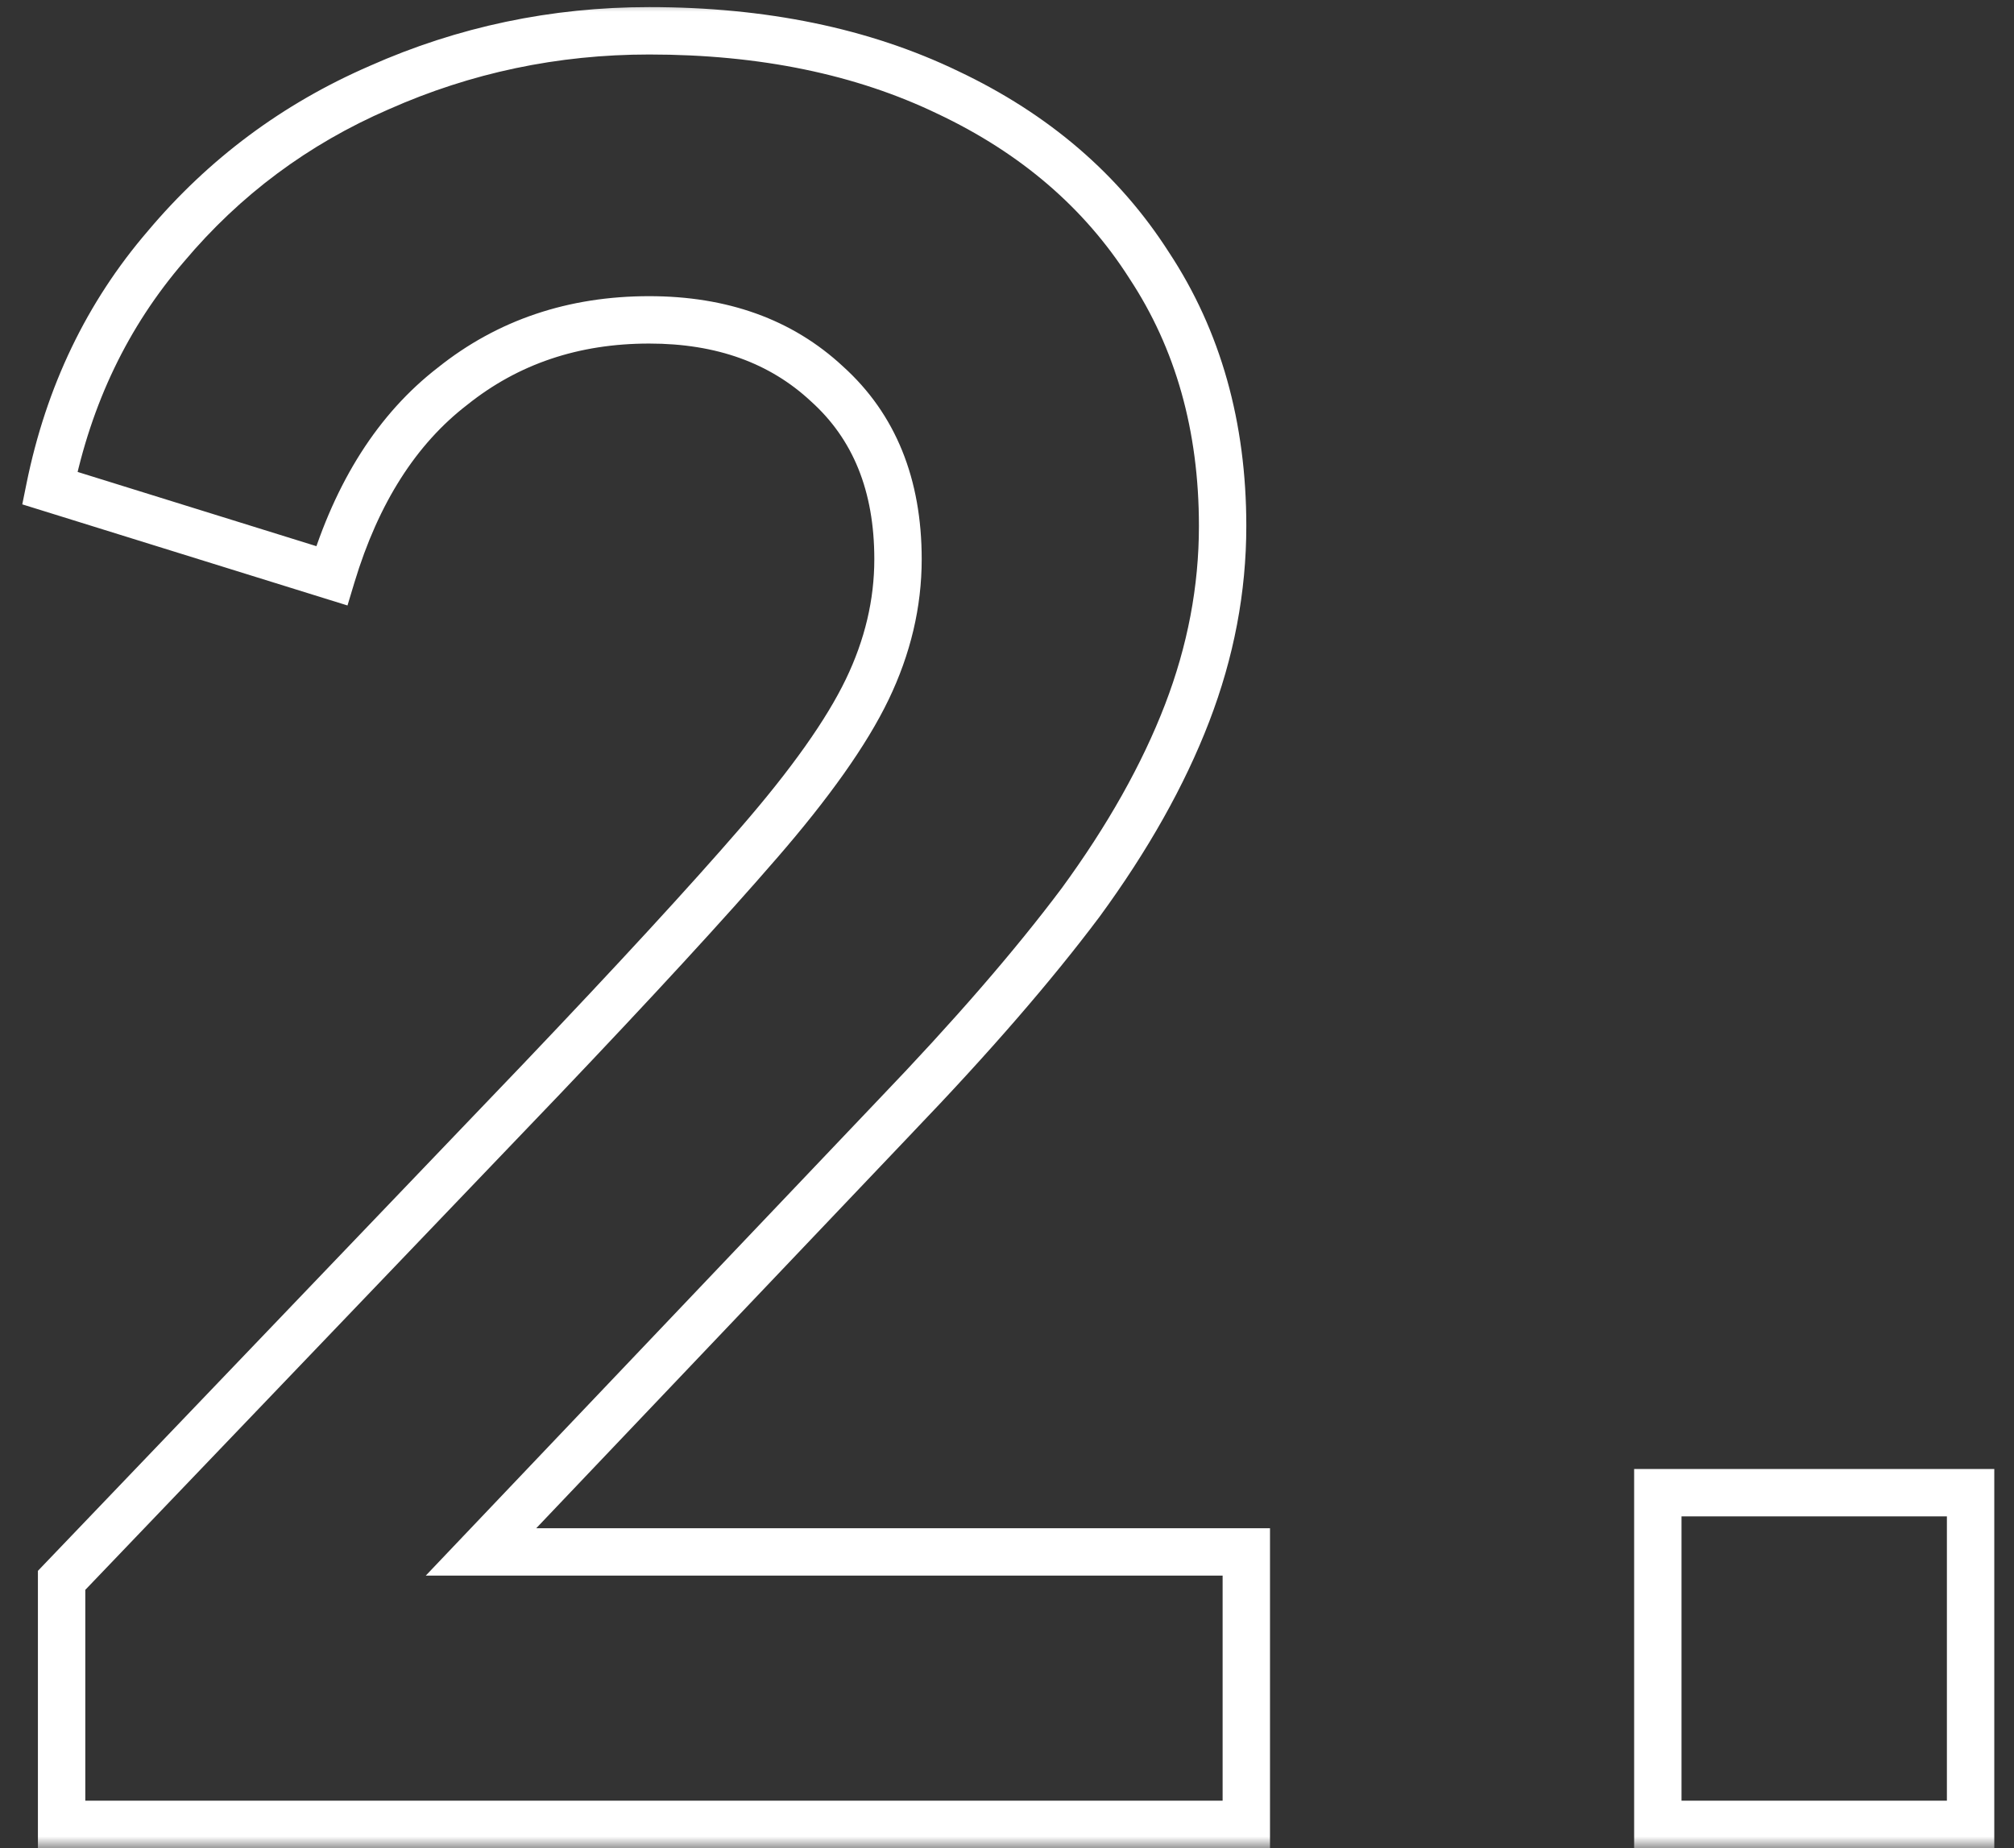 <svg width="85" height="78" viewBox="0 0 85 78" fill="none" xmlns="http://www.w3.org/2000/svg">
<rect x="0" y="0" width="85" height="78" fill="#333333" stroke="none"/>
<mask id="path-1-outside-1_30_57" maskUnits="userSpaceOnUse" x="0" y="0" width="85" height="78" fill="black">
<rect fill="white" width="85" height="78"/>
<path d="M2.6 77V66.7L22.8 45.6C26.8 41.4 29.867 38.067 32 35.6C34.2 33.067 35.733 30.9 36.6 29.1C37.467 27.3 37.9 25.467 37.9 23.6C37.9 20.467 36.9 18 34.9 16.2C32.967 14.4 30.467 13.5 27.4 13.5C24.2 13.5 21.433 14.433 19.1 16.3C16.767 18.1 15.067 20.767 14 24.3L2.1 20.6C2.9 16.667 4.533 13.267 7 10.4C9.467 7.467 12.467 5.233 16 3.7C19.6 2.1 23.4 1.3 27.4 1.3C32.2 1.3 36.4 2.167 40 3.9C43.667 5.633 46.5 8.067 48.5 11.2C50.567 14.333 51.6 18 51.6 22.2C51.6 24.867 51.1 27.5 50.1 30.1C49.1 32.7 47.6 35.367 45.6 38.1C43.6 40.767 41 43.767 37.8 47.1L20.3 65.5H52.6V77H2.6ZM69.968 77V63H83.168V77H69.968Z"/>
</mask>
<path d="M2.6 77H1.6V78H2.6V77ZM2.6 66.7L1.878 66.008L1.6 66.299V66.7H2.6ZM22.8 45.6L23.522 46.291L23.524 46.29L22.8 45.6ZM32 35.6L31.245 34.944L31.244 34.946L32 35.6ZM36.6 29.1L35.699 28.666L35.699 28.666L36.6 29.1ZM34.9 16.2L34.219 16.932L34.225 16.938L34.231 16.943L34.9 16.2ZM19.1 16.3L19.711 17.092L19.718 17.086L19.725 17.081L19.1 16.3ZM14 24.3L13.703 25.255L14.666 25.554L14.957 24.589L14 24.3ZM2.1 20.6L1.12 20.401L0.94 21.287L1.803 21.555L2.1 20.6ZM7 10.4L7.758 11.052L7.765 11.044L7 10.4ZM16 3.7L16.398 4.617L16.406 4.614L16 3.7ZM40 3.9L39.566 4.801L39.573 4.804L40 3.9ZM48.5 11.2L47.657 11.738L47.661 11.744L47.665 11.751L48.5 11.2ZM45.6 38.1L46.4 38.7L46.407 38.691L45.6 38.1ZM37.8 47.1L37.079 46.407L37.075 46.411L37.8 47.1ZM20.3 65.5L19.575 64.811L17.969 66.5H20.3V65.5ZM52.6 65.5H53.6V64.5H52.6V65.5ZM52.6 77V78H53.6V77H52.6ZM2.6 77H3.6V66.7H2.6H1.6V77H2.6ZM2.6 66.7L3.322 67.391L23.522 46.291L22.8 45.6L22.078 44.908L1.878 66.008L2.6 66.7ZM22.8 45.6L23.524 46.29C27.528 42.086 30.608 38.739 32.756 36.254L32 35.6L31.244 34.946C29.126 37.395 26.072 40.715 22.076 44.91L22.8 45.6ZM32 35.6L32.755 36.256C34.98 33.694 36.578 31.45 37.501 29.534L36.6 29.1L35.699 28.666C34.888 30.35 33.42 32.439 31.245 34.944L32 35.6ZM36.6 29.1L37.501 29.534C38.428 27.608 38.9 25.627 38.9 23.6H37.9H36.9C36.9 25.306 36.505 26.992 35.699 28.666L36.6 29.1ZM37.9 23.6H38.9C38.9 20.234 37.815 17.478 35.569 15.457L34.9 16.2L34.231 16.943C35.985 18.522 36.9 20.699 36.9 23.6H37.9ZM34.9 16.2L35.581 15.468C33.433 13.468 30.676 12.5 27.4 12.5V13.5V14.5C30.257 14.5 32.5 15.332 34.219 16.932L34.9 16.2ZM27.4 13.5V12.5C23.99 12.5 20.999 13.5 18.475 15.519L19.1 16.3L19.725 17.081C21.868 15.367 24.41 14.5 27.4 14.5V13.5ZM19.1 16.3L18.489 15.508C15.953 17.465 14.154 20.329 13.043 24.011L14 24.3L14.957 24.589C15.979 21.204 17.58 18.735 19.711 17.092L19.1 16.3ZM14 24.3L14.297 23.345L2.397 19.645L2.1 20.6L1.803 21.555L13.703 25.255L14 24.3ZM2.1 20.6L3.08 20.799C3.848 17.023 5.41 13.781 7.758 11.052L7 10.4L6.242 9.748C3.657 12.752 1.952 16.311 1.12 20.401L2.1 20.6ZM7 10.4L7.765 11.044C10.132 8.229 13.006 6.089 16.398 4.617L16 3.7L15.602 2.783C11.927 4.377 8.801 6.704 6.235 9.756L7 10.4ZM16 3.7L16.406 4.614C19.876 3.072 23.538 2.3 27.4 2.3V1.3V0.3C23.262 0.3 19.324 1.128 15.594 2.786L16 3.7ZM27.4 1.3V2.3C32.08 2.3 36.126 3.145 39.566 4.801L40 3.9L40.434 2.999C36.674 1.189 32.32 0.3 27.4 0.3V1.3ZM40 3.9L39.573 4.804C43.085 6.465 45.767 8.778 47.657 11.738L48.5 11.2L49.343 10.662C47.233 7.356 44.248 4.802 40.427 2.996L40 3.9ZM48.5 11.2L47.665 11.751C49.612 14.701 50.6 18.172 50.6 22.2H51.6H52.6C52.6 17.828 51.522 13.965 49.335 10.649L48.5 11.2ZM51.6 22.2H50.6C50.6 24.738 50.125 27.25 49.167 29.741L50.1 30.1L51.033 30.459C52.075 27.75 52.6 24.995 52.6 22.2H51.6ZM50.1 30.1L49.167 29.741C48.204 32.243 46.752 34.833 44.793 37.51L45.6 38.1L46.407 38.691C48.448 35.901 49.996 33.157 51.033 30.459L50.1 30.1ZM45.6 38.1L44.8 37.5C42.832 40.125 40.26 43.093 37.079 46.407L37.8 47.1L38.521 47.792C41.74 44.44 44.368 41.409 46.4 38.7L45.6 38.1ZM37.8 47.1L37.075 46.411L19.575 64.811L20.3 65.5L21.025 66.189L38.525 47.789L37.8 47.1ZM20.3 65.5V66.5H52.6V65.5V64.5H20.3V65.5ZM52.6 65.5H51.6V77H52.6H53.6V65.5H52.6ZM52.6 77V76H2.6V77V78H52.6V77ZM69.968 77H68.968V78H69.968V77ZM69.968 63V62H68.968V63H69.968ZM83.168 63H84.168V62H83.168V63ZM83.168 77V78H84.168V77H83.168ZM69.968 77H70.968V63H69.968H68.968V77H69.968ZM69.968 63V64H83.168V63V62H69.968V63ZM83.168 63H82.168V77H83.168H84.168V63H83.168ZM83.168 77V76H69.968V77V78H83.168V77Z" fill="white" mask="url(#path-1-outside-1_30_57)"/>
</svg>

